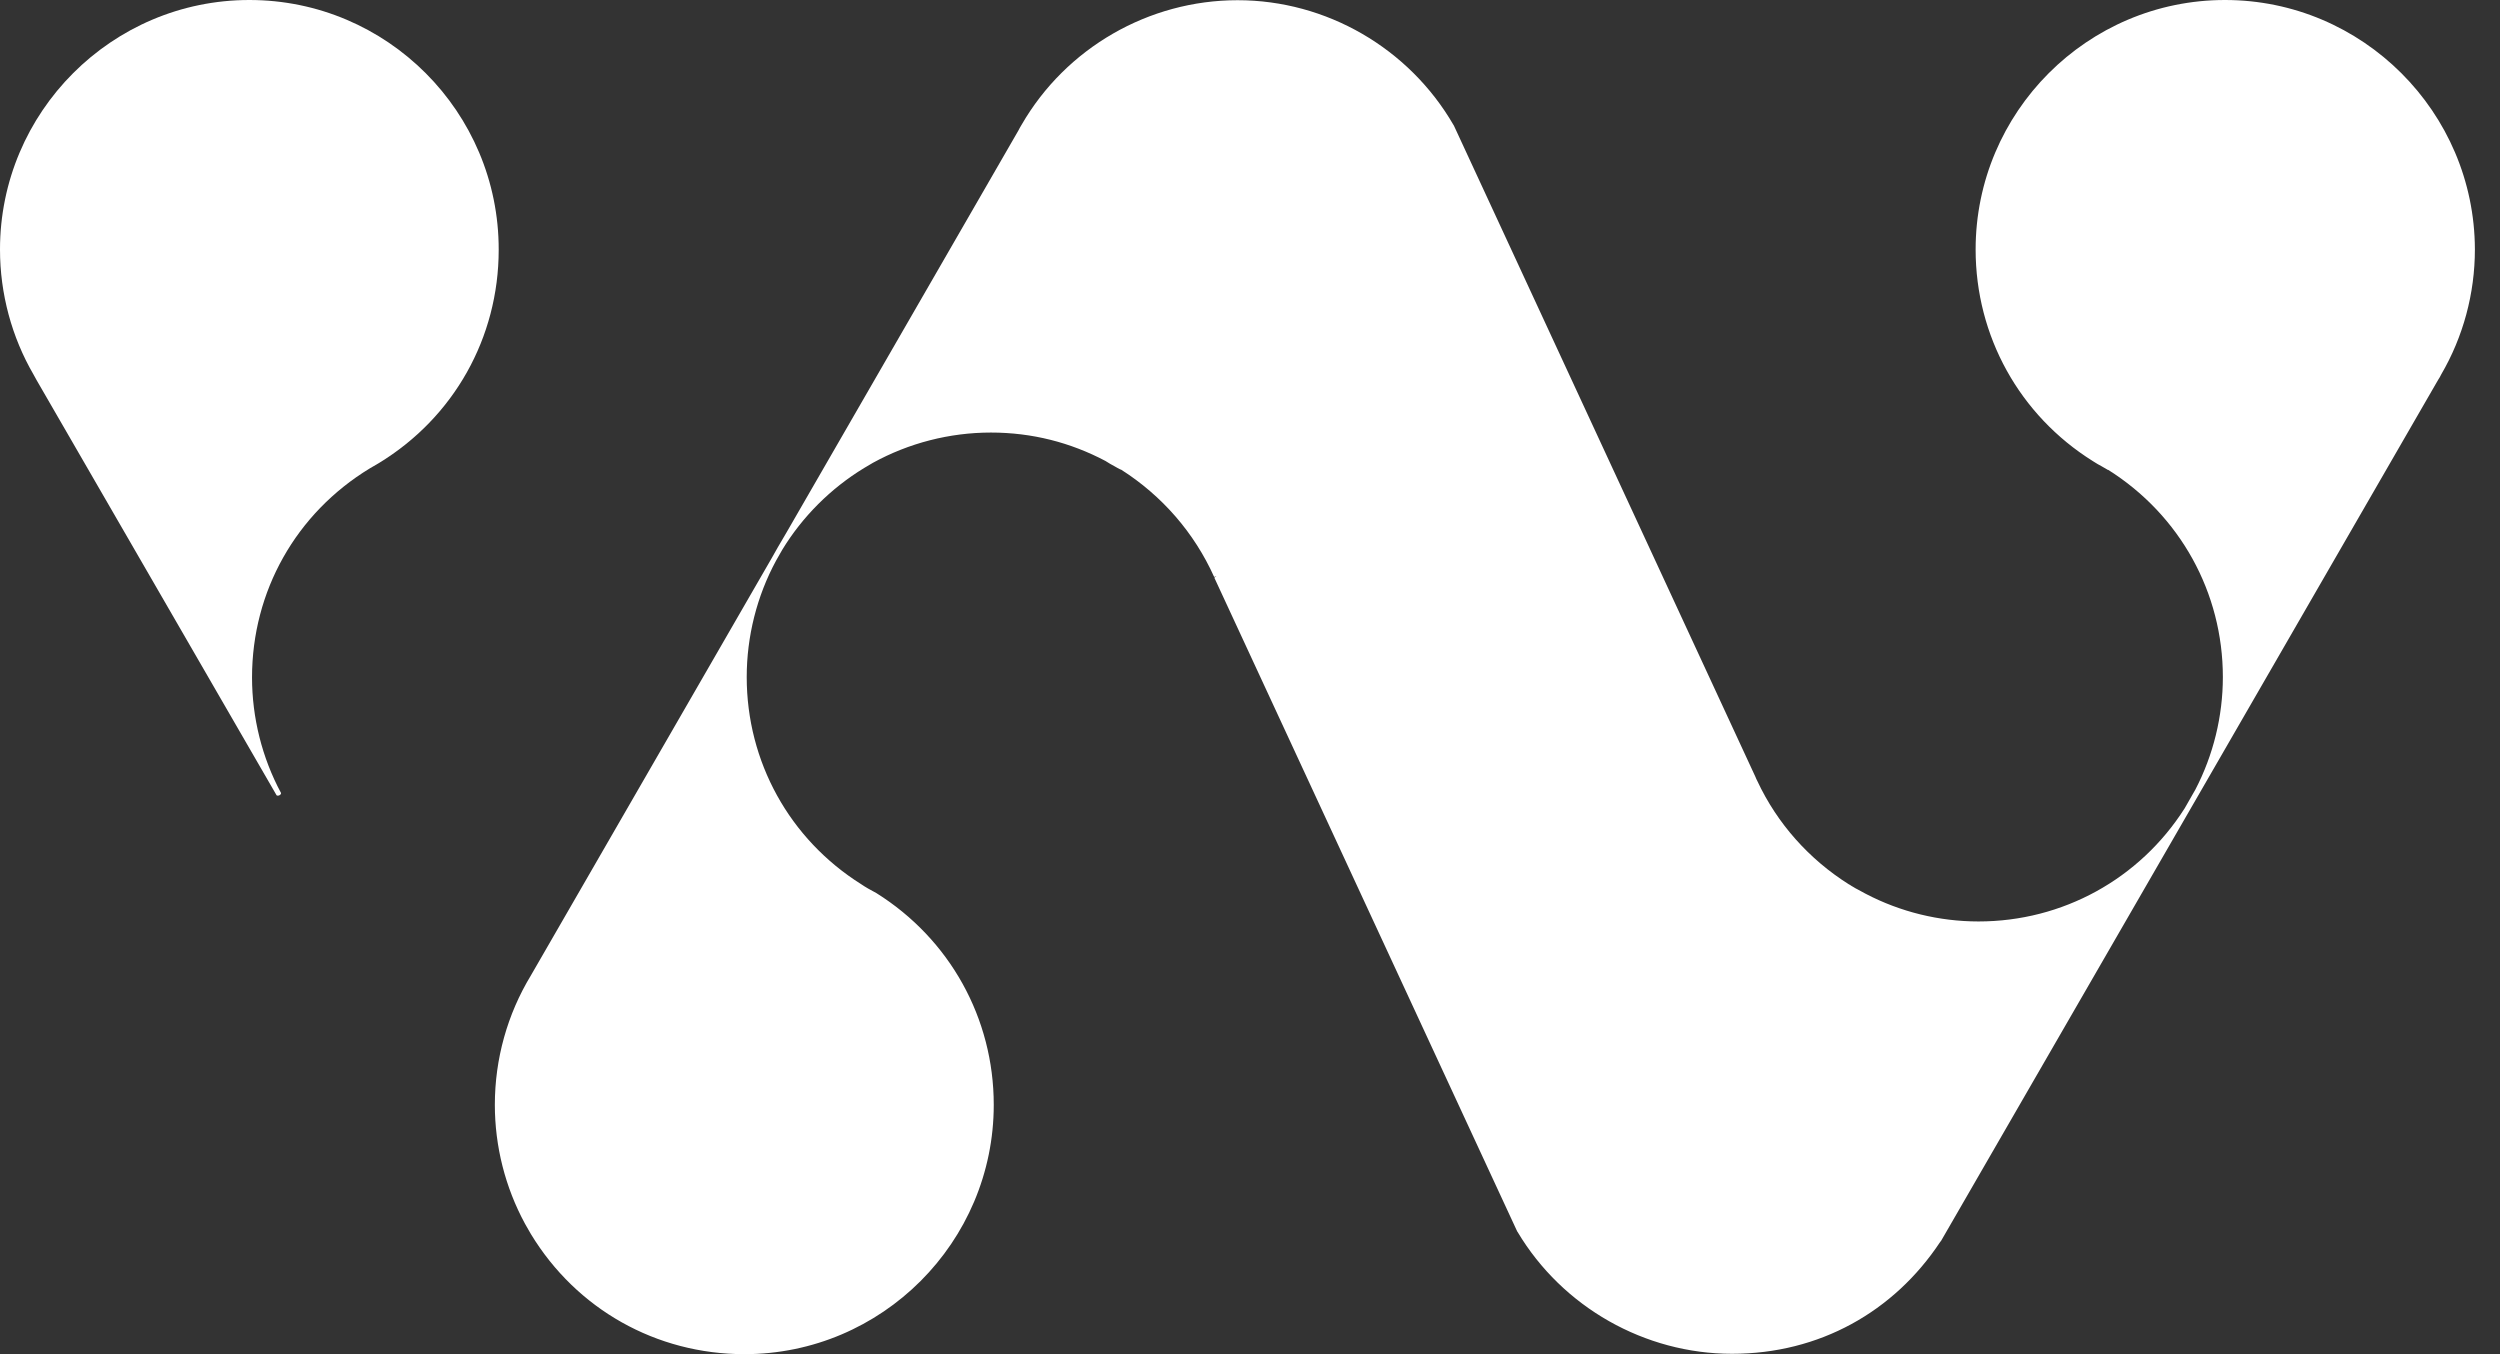 <?xml version="1.0" encoding="UTF-8"?>
<svg width="48px" height="26px" viewBox="0 0 48 26" version="1.1" xmlns="http://www.w3.org/2000/svg" xmlns:xlink="http://www.w3.org/1999/xlink">
    <rect x="0" y="0" width="48" height="26" fill="#333333" stroke="none"/>
    <title>logo</title>
    <g id="Page-1" stroke="none" stroke-width="1" fill="none" fill-rule="evenodd">
        <g id="logo" transform="translate(-0, 0)" fill="#FFFFFF" fill-rule="nonzero">
            <path d="M4.788,0 C2.147,0 0,2.151 0,4.791 C0,5.638 0.225,6.471 0.644,7.192 C0.663,7.229 0.685,7.266 0.703,7.299 L5.31,15.269 C5.31,15.269 5.329,15.287 5.366,15.269 C5.403,15.25 5.395,15.224 5.395,15.224 C5.031,14.547 4.839,13.777 4.839,13.007 C4.839,11.354 5.682,9.855 7.1,8.993 C7.156,8.96 7.214,8.927 7.27,8.894 C8.713,8.017 9.575,6.485 9.575,4.795 C9.579,2.151 7.432,0 4.788,0" id="Path"></path>
            <path d="M42.72,0 C40.079,0 37.932,2.151 37.932,4.791 C37.932,6.452 38.775,7.973 40.182,8.853 C40.248,8.897 40.304,8.927 40.352,8.953 C40.392,8.978 40.433,9.001 40.473,9.023 L40.48,9.023 C41.858,9.892 42.679,11.38 42.679,13 C42.679,13.751 42.495,14.499 42.152,15.158 L41.946,15.519 C41.081,16.878 39.6,17.692 37.987,17.692 C37.232,17.692 36.485,17.508 35.822,17.161 L35.796,17.147 C35.756,17.125 35.711,17.103 35.667,17.077 C35.641,17.062 35.612,17.051 35.582,17.029 C35.56,17.018 35.538,17.003 35.516,16.988 L35.501,16.981 L35.501,16.981 C34.735,16.499 34.124,15.814 33.741,14.996 C33.726,14.97 33.715,14.941 33.704,14.915 L27.915,2.412 L27.908,2.401 C27.053,0.924 25.466,0.004 23.761,0.004 C22.056,0.004 20.465,0.921 19.614,2.397 C19.592,2.434 19.57,2.471 19.552,2.508 L16.329,8.095 L16.329,8.095 C16.329,8.095 15.103,10.22 15.103,10.22 L14.933,10.51 L14.816,10.717 L14.816,10.717 L10.194,18.727 C9.741,19.474 9.501,20.332 9.501,21.212 C9.501,22.008 9.7,22.796 10.08,23.496 L10.105,23.54 C10.135,23.592 10.164,23.643 10.194,23.695 C11.07,25.138 12.602,26 14.293,26 C16.933,26 19.08,23.849 19.08,21.212 C19.08,19.552 18.237,18.031 16.826,17.147 C16.708,17.084 16.616,17.033 16.535,16.977 C15.158,16.112 14.337,14.624 14.337,13 C14.337,12.219 14.532,11.446 14.9,10.765 L15.018,10.558 C15.405,9.921 15.95,9.376 16.591,8.986 C16.646,8.953 16.705,8.92 16.76,8.886 C17.449,8.507 18.233,8.305 19.025,8.305 C19.817,8.305 20.553,8.496 21.224,8.85 C21.29,8.894 21.345,8.923 21.393,8.949 C21.433,8.971 21.474,8.997 21.514,9.015 L21.522,9.015 C22.31,9.516 22.929,10.227 23.312,11.078 L23.356,11.059 L23.315,11.092 L29.13,23.643 L29.138,23.654 C29.999,25.098 31.579,25.993 33.255,25.993 C34.931,25.993 36.363,25.186 37.251,23.846 C37.254,23.842 37.262,23.835 37.269,23.824 L40.812,17.688 L40.812,17.688 L42.366,14.996 L46.811,7.295 C46.833,7.262 46.855,7.225 46.87,7.192 C47.293,6.467 47.518,5.638 47.518,4.788 C47.511,2.151 45.36,0 42.72,0" id="Path"></path>
        </g>
    </g>
</svg>